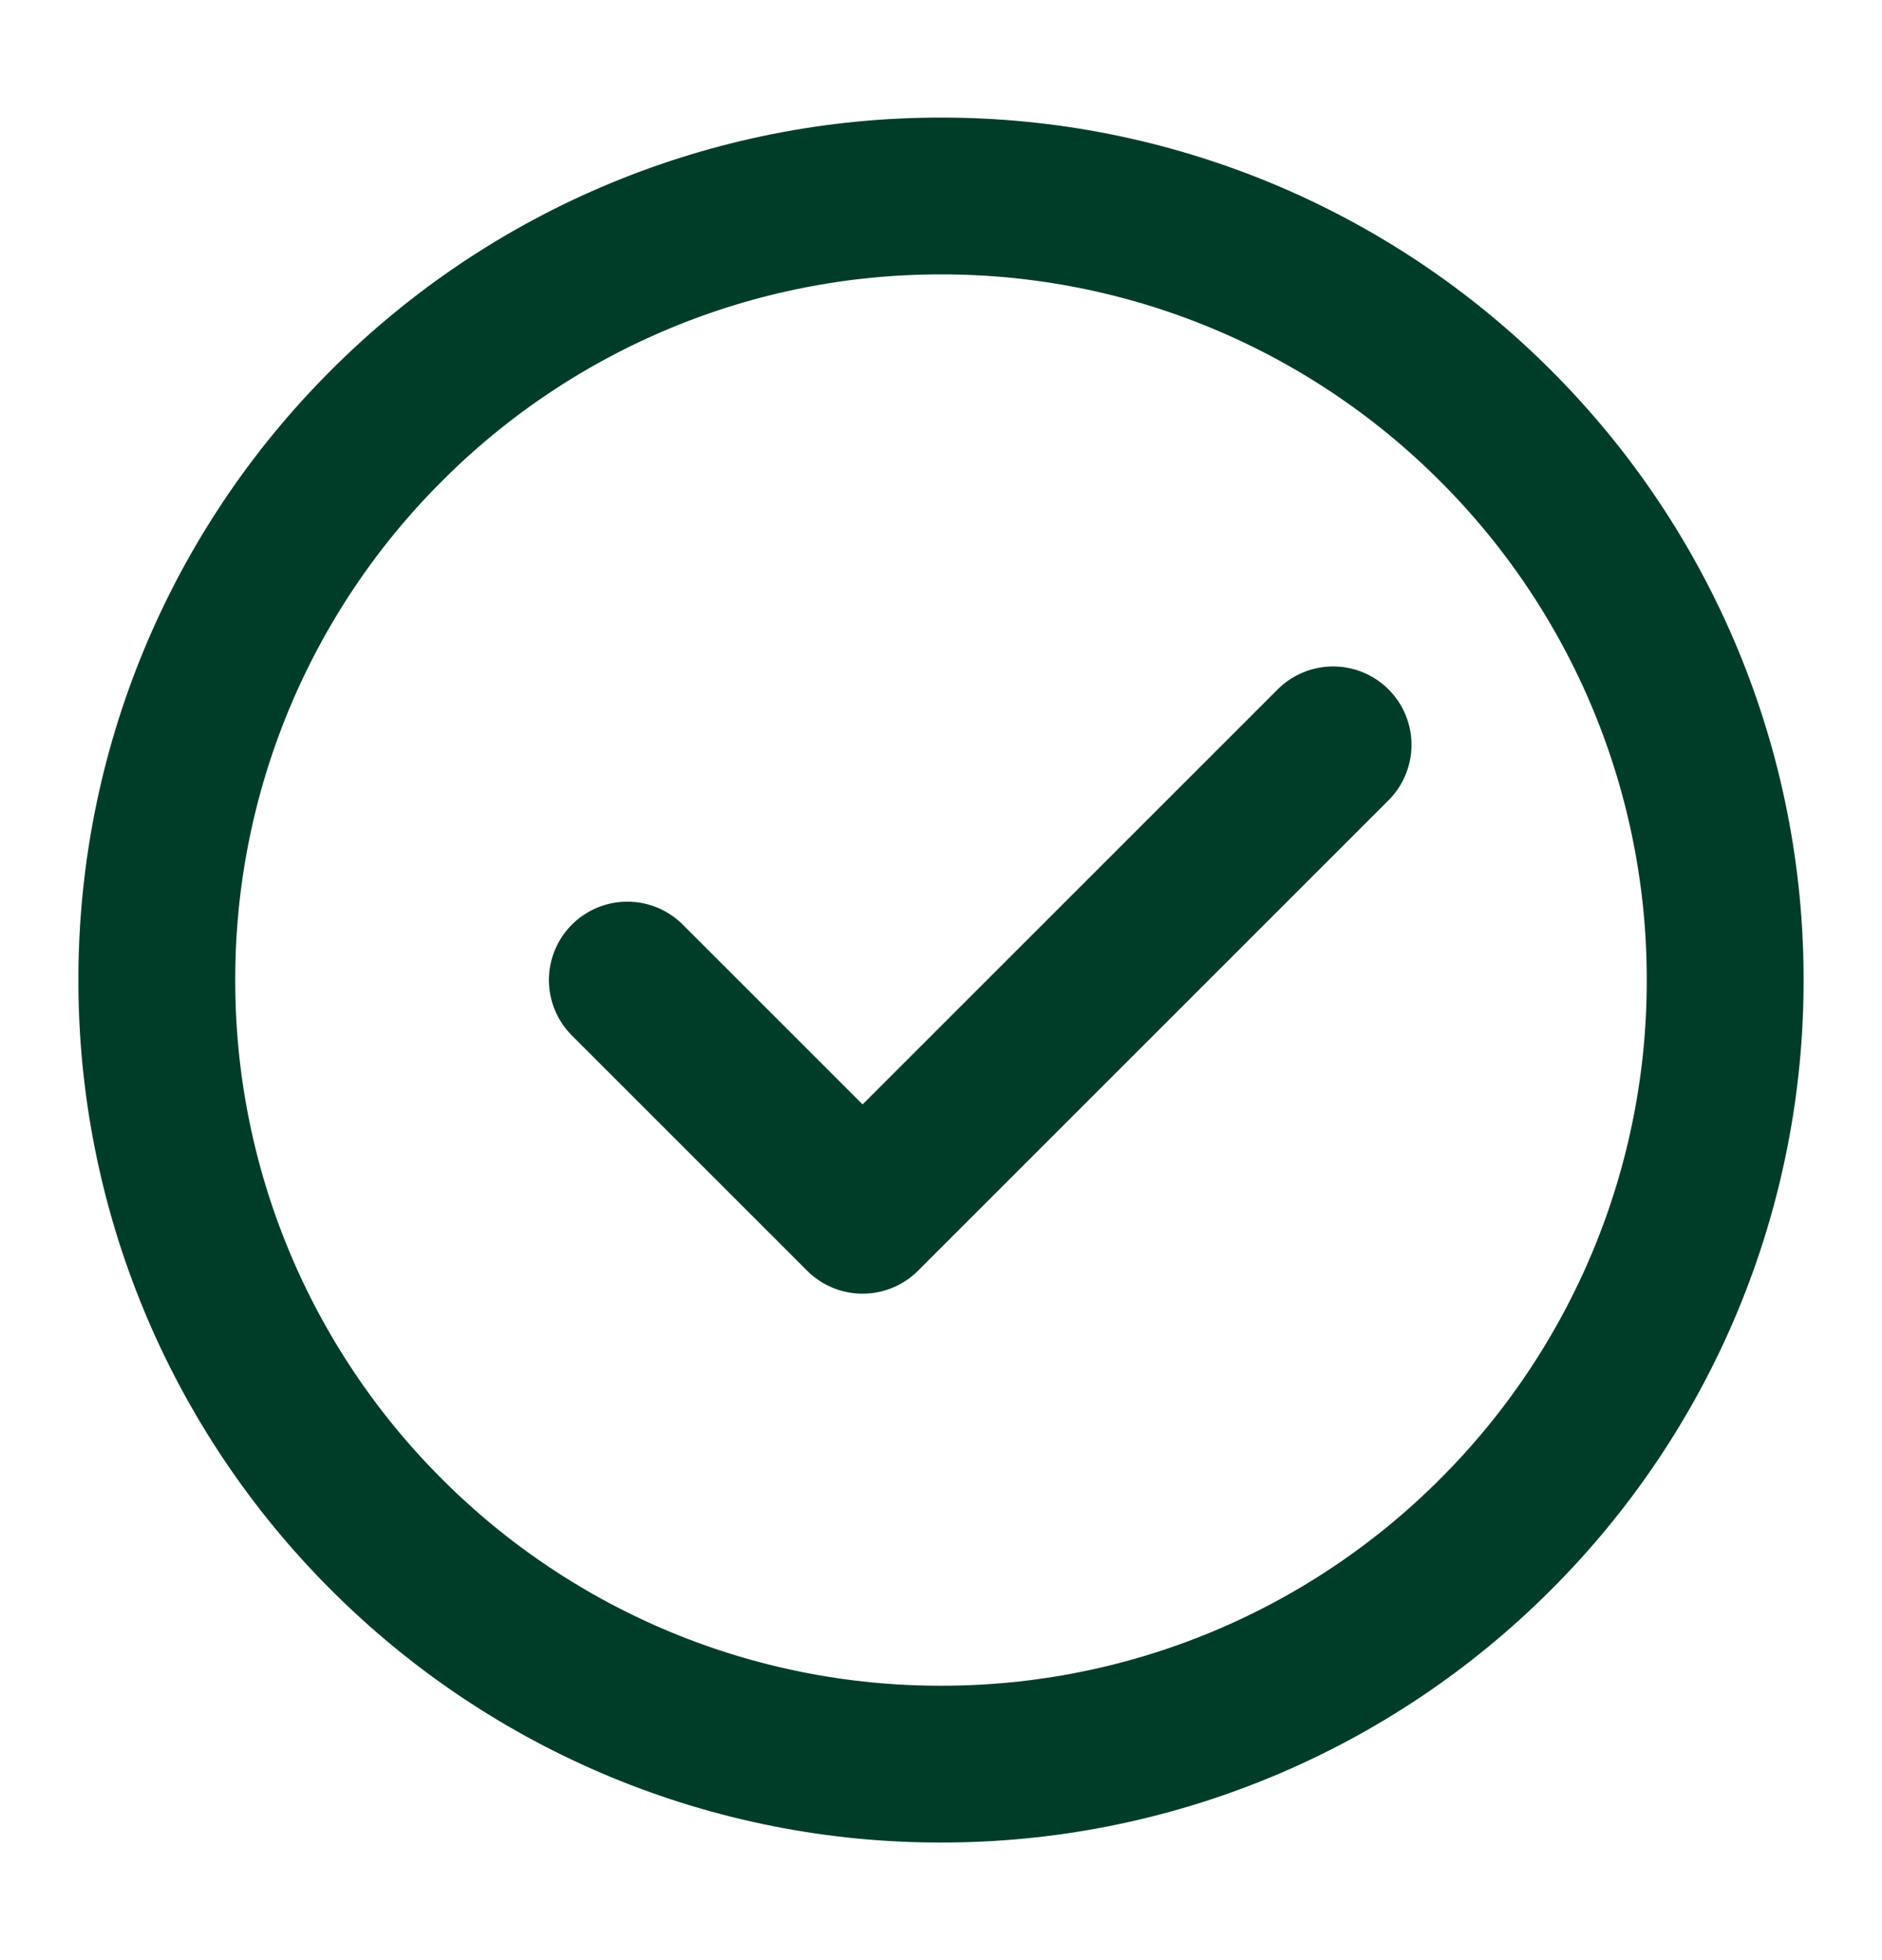 <svg xmlns="http://www.w3.org/2000/svg" width="24" height="25" viewBox="0 0 24 25" fill="none"><g id="icon-park-outline:check-one"><g id="Group"><path id="Vector" d="M12 22.5C13.313 22.502 14.614 22.244 15.828 21.741C17.041 21.238 18.143 20.501 19.071 19.571C20.001 18.643 20.738 17.541 21.241 16.328C21.744 15.114 22.002 13.813 22 12.5C22.002 11.187 21.744 9.886 21.241 8.672C20.738 7.459 20.001 6.357 19.071 5.429C18.143 4.499 17.041 3.762 15.828 3.259C14.614 2.756 13.313 2.498 12 2.5C10.687 2.498 9.386 2.756 8.172 3.259C6.959 3.762 5.857 4.499 4.929 5.429C3.999 6.357 3.262 7.459 2.759 8.672C2.256 9.886 1.998 11.187 2 12.5C1.998 13.813 2.256 15.114 2.759 16.328C3.262 17.541 3.999 18.643 4.929 19.571C5.857 20.501 6.959 21.238 8.172 21.741C9.386 22.244 10.687 22.502 12 22.5Z" stroke="#003D28" stroke-width="2" stroke-linejoin="round"></path><path id="Vector_2" d="M8 12.5L11 15.5L17 9.5" stroke="#003D28" stroke-width="2" stroke-linecap="round" stroke-linejoin="round"></path></g></g></svg>